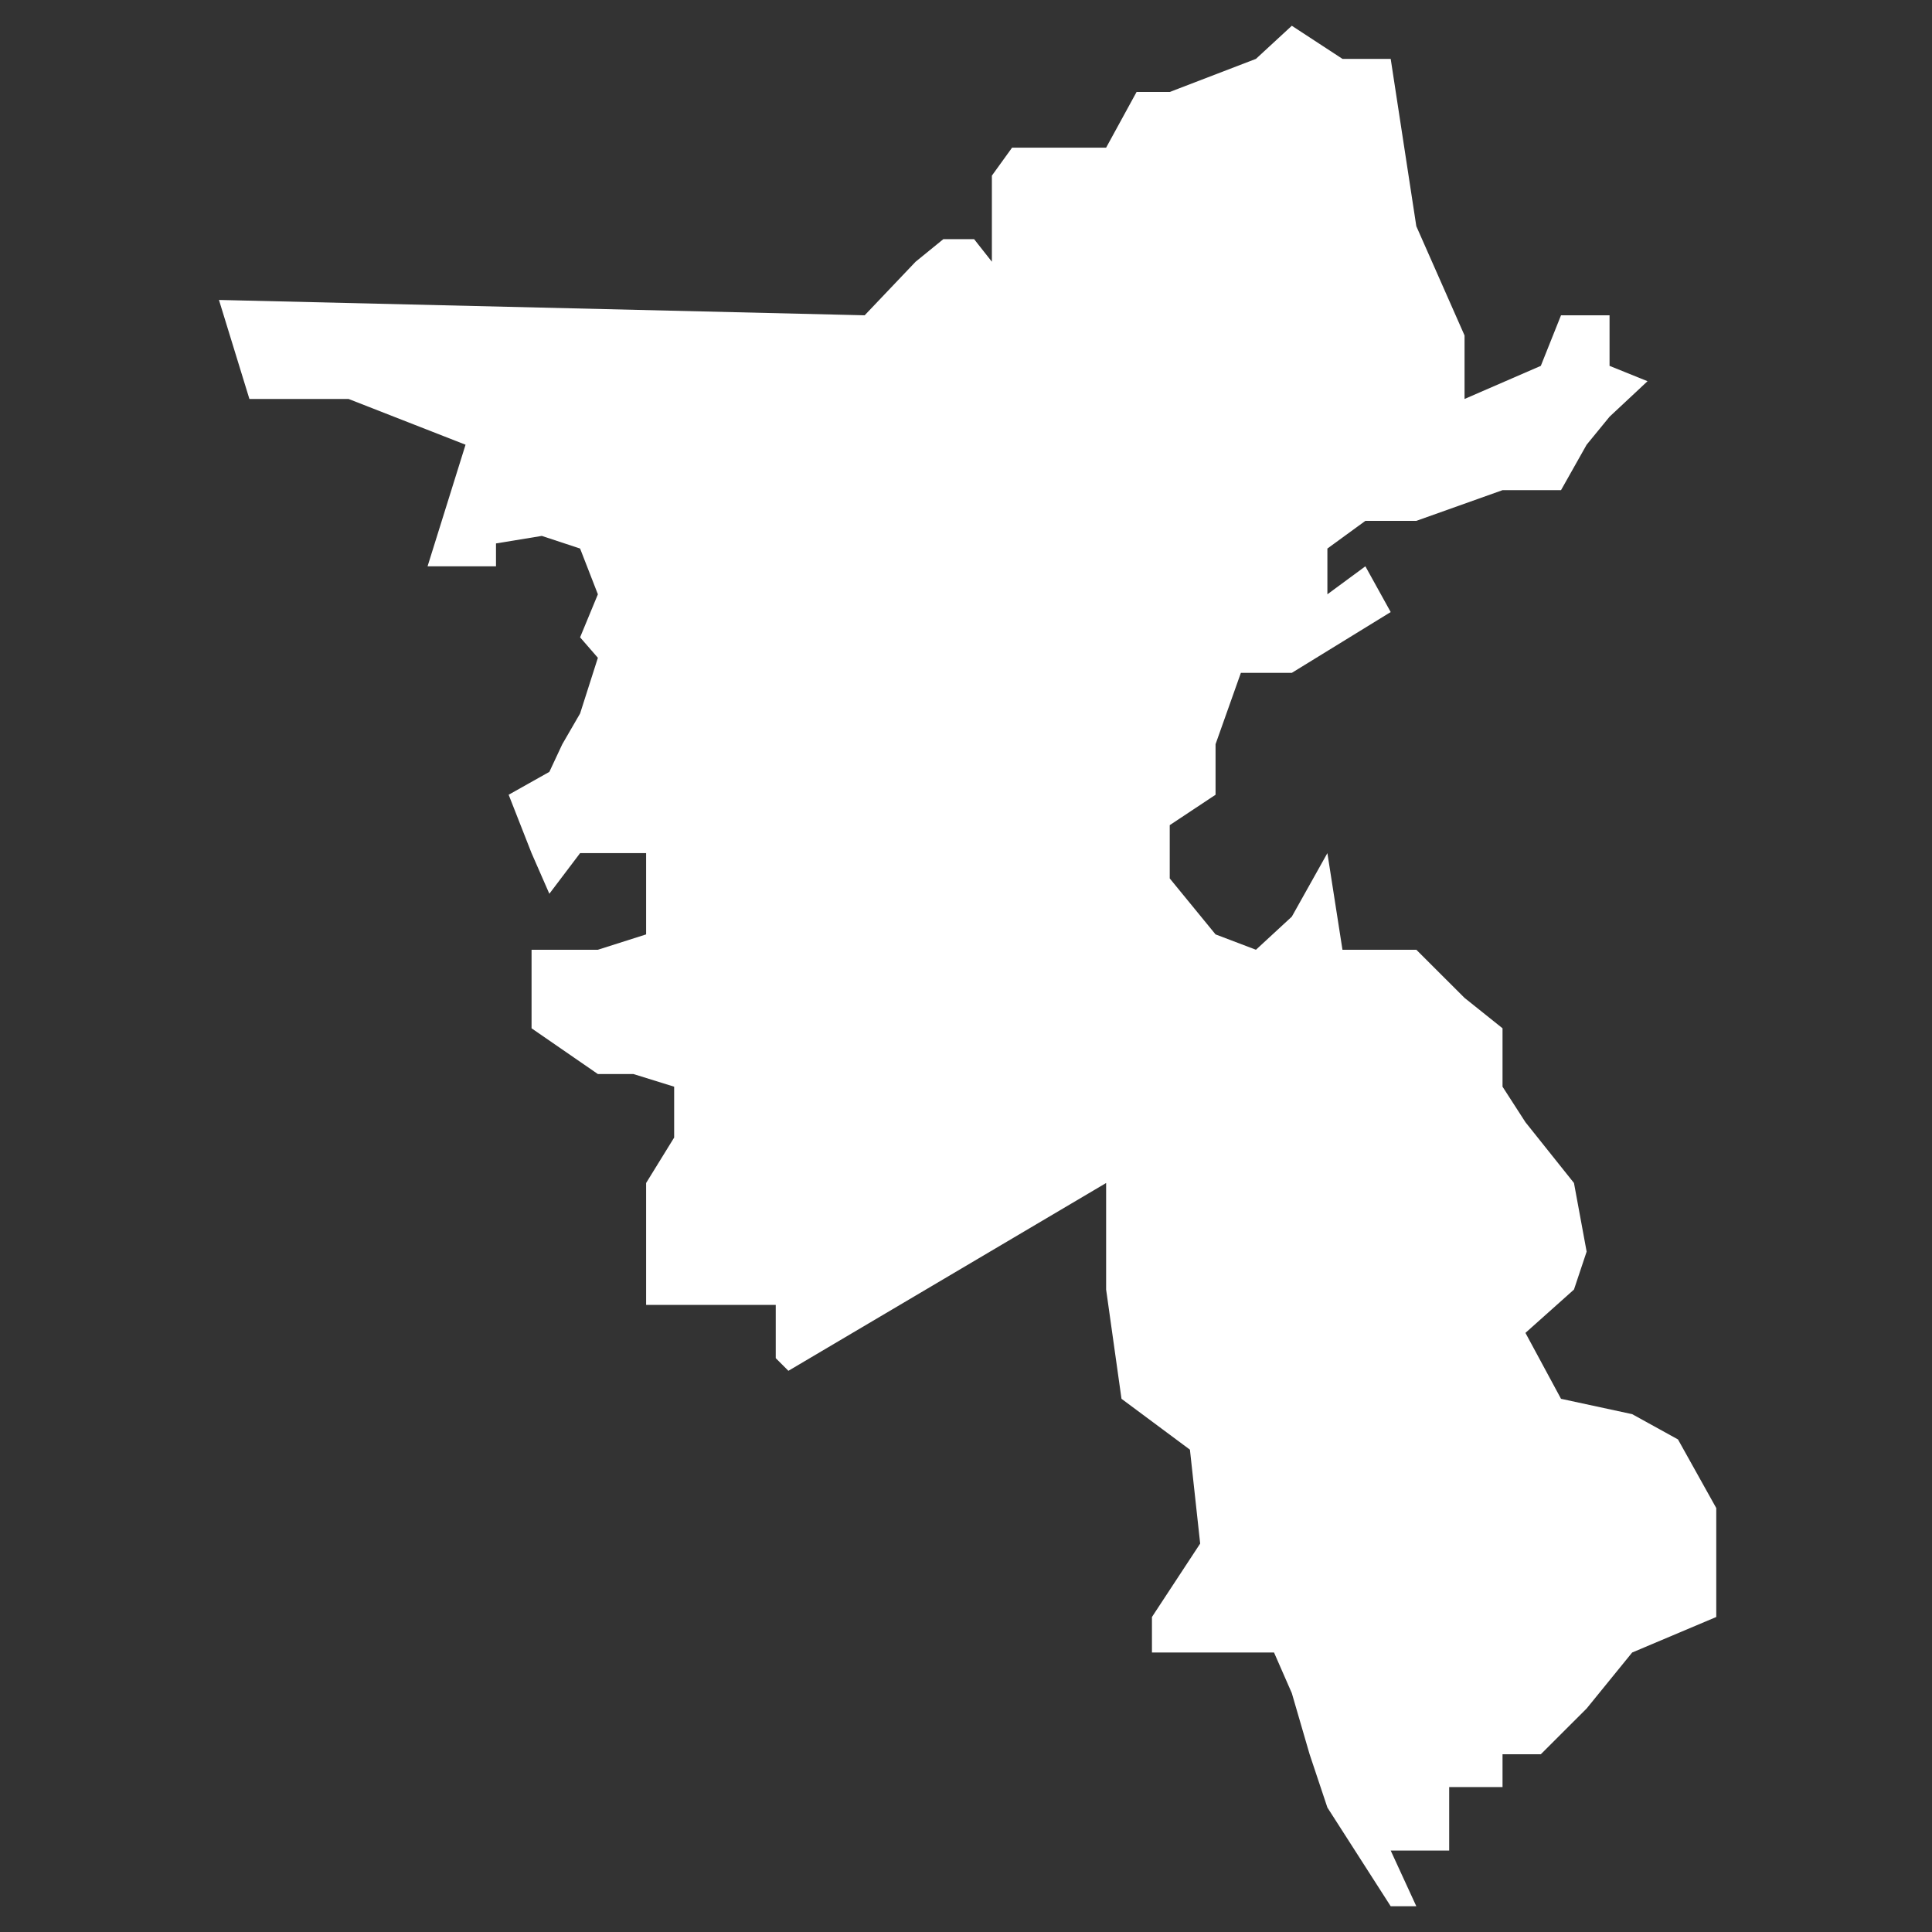 <svg width="600" height="600" viewBox="0 0 600 600" fill="none" xmlns="http://www.w3.org/2000/svg">
<rect x="0" y="0" width="600" height="600" fill="#333333" stroke="none"/>
<path d="M268.529 97.918L68 93.151L77.455 123.903H90.094H108.256L144.579 138.11L132.784 175.872H154.035V168.768L168.265 166.432L180.154 170.357L185.678 184.565L180.154 197.931L185.678 204.287L180.154 221.579L174.631 231.113L170.605 239.712L157.967 246.816L165.082 264.949L170.605 277.567L180.154 264.949H200.657V290.186L185.678 294.953H165.082V319.348L185.678 333.556H196.725L209.363 337.481V353.278L200.657 367.392V405.247H240.912V421.791L244.844 425.717L343.517 367.392V400.48L348.292 434.41L369.543 450.206L372.726 479.369L357.747 502.175V513.205H395.663L401.186 525.823L406.709 544.798L412.233 561.342L431.893 592H439.85L431.893 574.708H450.055V554.986H466.625V544.798H478.514L492.744 530.59L506.881 513.205L533 502.175V484.883V468.339L521.111 447.028L506.881 439.177L484.787 434.41L473.74 413.94L488.812 400.48L492.744 388.703L488.812 367.392L473.74 348.511L466.625 337.481V319.348L454.829 309.908L439.85 294.953H416.914L412.233 264.949L401.186 284.671L390.046 294.953L377.501 290.186L363.271 272.8V256.256L377.501 246.816V239.712V231.113L385.365 208.96H401.186L431.893 190.079L424.029 175.872L412.233 184.565V170.357L424.029 161.758H439.85L466.625 152.224H484.787L492.744 138.11L499.859 129.417L511.655 118.388L499.859 113.621V97.918H484.787L478.514 113.621L454.829 123.903V104.181L439.85 70.251L431.893 18.282H416.914L401.186 8L390.046 18.282L363.271 28.563H352.973L343.517 45.855H327.696H314.309L308.036 54.548V81.28L302.513 74.27H292.964L284.351 81.28L268.529 97.918Z" fill="white"/>
</svg>
